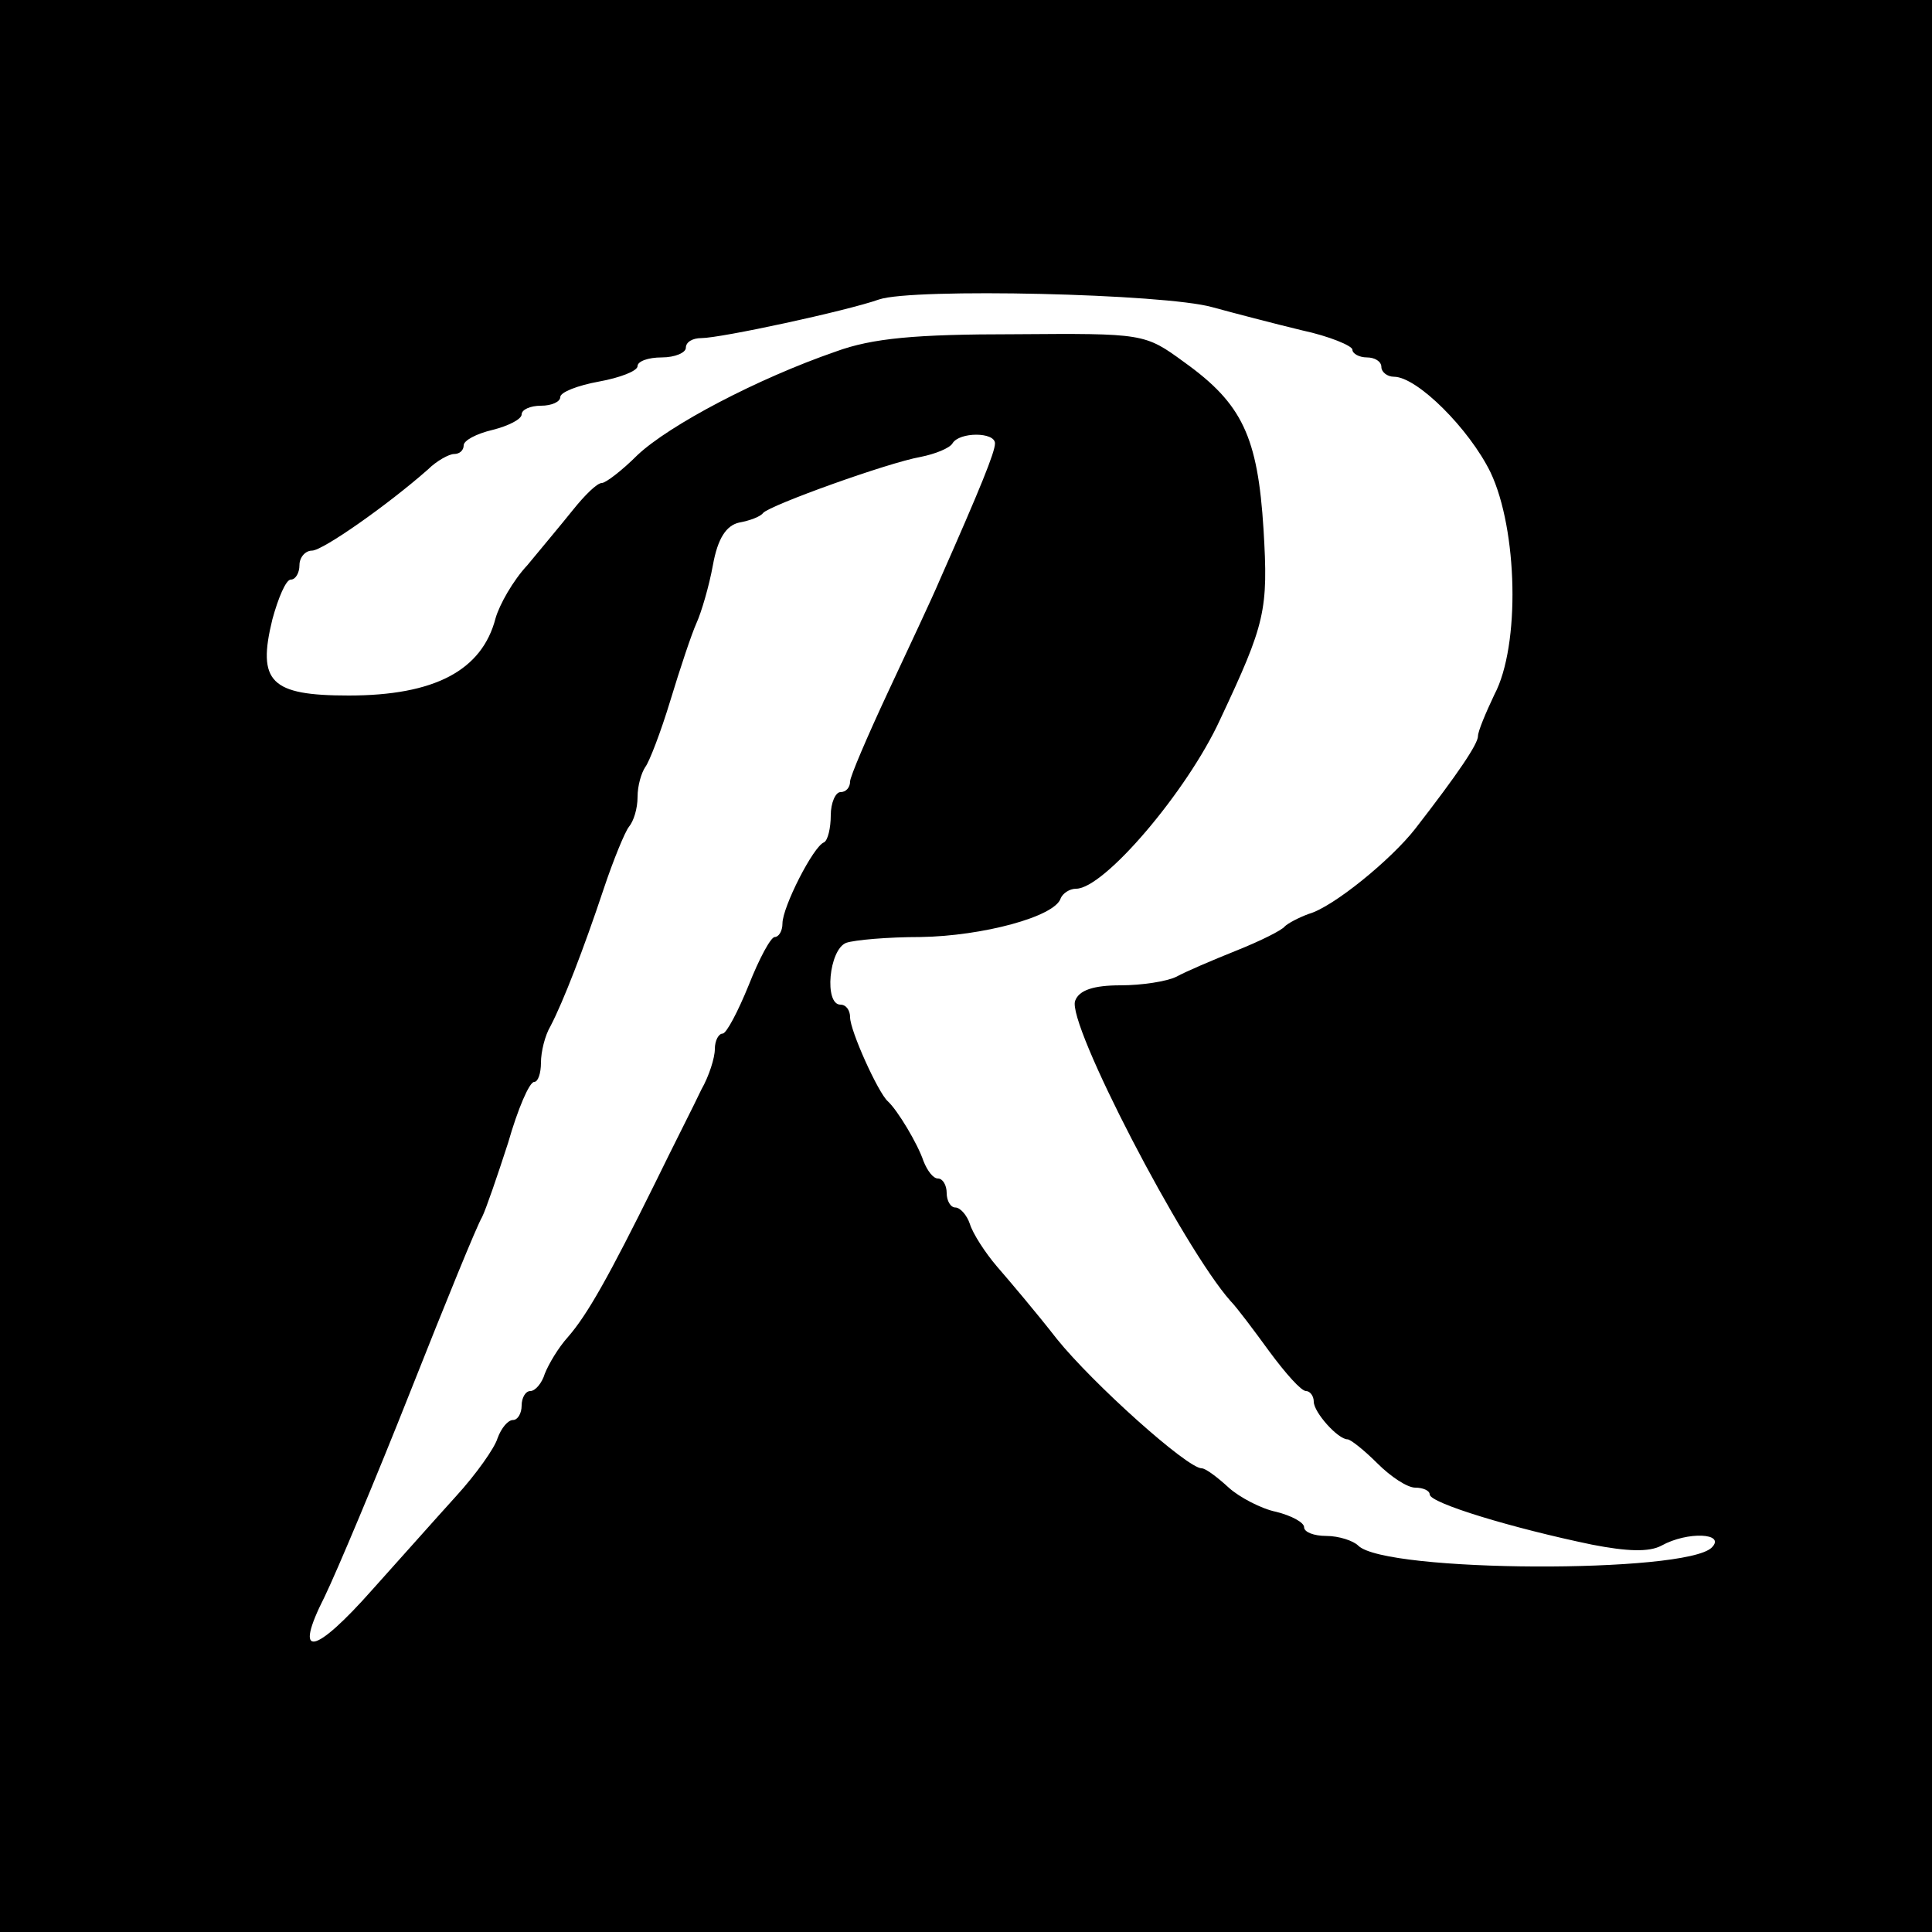<?xml version="1.0" standalone="no"?>
<!DOCTYPE svg PUBLIC "-//W3C//DTD SVG 20010904//EN"
 "http://www.w3.org/TR/2001/REC-SVG-20010904/DTD/svg10.dtd">
<svg version="1.0" xmlns="http://www.w3.org/2000/svg"
 width="200pt" height="200pt" viewBox="0 0 200 200"
 preserveAspectRatio="xMidYMid meet">
<g transform="translate(0,200) scale(0.1,-0.1)"
fill="#000000" stroke="none">
<path d="M0 1000 l0 -1000 1000 0 1000 0 0 1000 0 1000 -1000 0 -1000 0 0
-1000z m1255 682 c22 -6 64 -17 93 -24 28 -6 52 -16 52 -20 0 -4 7 -8 15 -8 8
0 15 -4 15 -10 0 -5 6 -10 13 -10 24 0 78 -54 100 -99 28 -59 31 -179 4 -230
-9 -19 -17 -38 -17 -43 0 -8 -20 -38 -65 -96 -25 -32 -85 -81 -110 -88 -11 -4
-22 -10 -25 -13 -3 -4 -25 -15 -50 -25 -25 -10 -53 -22 -62 -27 -10 -5 -36 -9
-58 -9 -28 0 -43 -5 -47 -16 -9 -23 112 -256 161 -311 6 -6 24 -30 40 -52 17
-23 33 -41 38 -41 4 0 8 -5 8 -11 0 -11 25 -39 35 -39 3 0 17 -11 31 -25 14
-14 31 -25 39 -25 8 0 15 -3 15 -7 0 -9 86 -35 168 -52 36 -7 59 -8 72 -1 27
15 67 13 52 -2 -27 -27 -338 -26 -366 2 -5 5 -20 10 -33 10 -13 0 -23 4 -23 9
0 5 -13 12 -29 16 -15 3 -38 15 -49 25 -12 11 -24 20 -28 20 -15 0 -113 88
-150 134 -21 27 -49 60 -62 75 -12 14 -25 34 -28 44 -3 9 -10 17 -15 17 -5 0
-9 7 -9 15 0 8 -4 15 -9 15 -5 0 -11 8 -15 18 -6 18 -27 53 -37 62 -10 9 -39
73 -39 87 0 7 -4 13 -10 13 -17 0 -12 57 6 64 9 3 43 6 77 6 64 1 139 21 145
40 2 5 9 10 16 10 29 0 115 101 149 175 47 100 50 113 45 197 -6 96 -22 130
-82 173 -41 30 -42 30 -176 29 -102 0 -147 -4 -185 -18 -81 -28 -172 -76 -205
-107 -16 -16 -33 -29 -37 -29 -5 0 -18 -13 -30 -28 -12 -15 -33 -40 -47 -57
-15 -16 -29 -41 -33 -55 -14 -54 -63 -80 -152 -80 -81 0 -95 14 -79 79 6 22
14 41 19 41 5 0 9 7 9 15 0 8 6 15 13 15 11 0 78 47 120 84 9 9 22 16 27 16 6
0 10 4 10 9 0 5 13 12 30 16 16 4 30 11 30 16 0 5 9 9 20 9 11 0 20 4 20 9 0
5 18 12 40 16 22 4 40 11 40 16 0 5 11 9 25 9 14 0 25 5 25 10 0 6 7 10 16 10
20 0 150 28 184 40 35 12 296 6 345 -8z m-225 -141 c0 -9 -15 -46 -57 -141 -8
-19 -33 -72 -54 -117 -21 -45 -39 -87 -39 -92 0 -6 -4 -11 -10 -11 -5 0 -10
-11 -10 -24 0 -13 -3 -26 -7 -28 -11 -4 -43 -67 -43 -84 0 -8 -4 -14 -8 -14
-4 0 -16 -22 -27 -50 -11 -27 -23 -50 -27 -50 -4 0 -8 -7 -8 -16 0 -9 -6 -28
-14 -42 -7 -15 -29 -58 -48 -97 -48 -97 -70 -136 -90 -159 -10 -11 -20 -28
-24 -38 -3 -10 -10 -18 -15 -18 -5 0 -9 -7 -9 -15 0 -8 -4 -15 -9 -15 -5 0
-12 -8 -16 -19 -3 -10 -22 -37 -43 -60 -20 -22 -59 -66 -86 -96 -61 -69 -83
-73 -50 -8 13 27 53 122 89 213 36 91 69 172 74 180 4 8 16 43 27 77 10 35 22
63 27 63 4 0 7 9 7 20 0 11 4 28 10 38 13 25 34 79 55 142 10 30 22 59 26 64
5 6 9 19 9 31 0 12 4 25 8 31 4 5 16 36 26 69 10 33 22 69 27 80 5 11 13 38
17 60 5 28 14 41 27 44 11 2 22 6 25 10 7 8 129 52 163 58 15 3 30 9 33 14 7
12 44 12 44 0z"/>
</g>
</svg>
